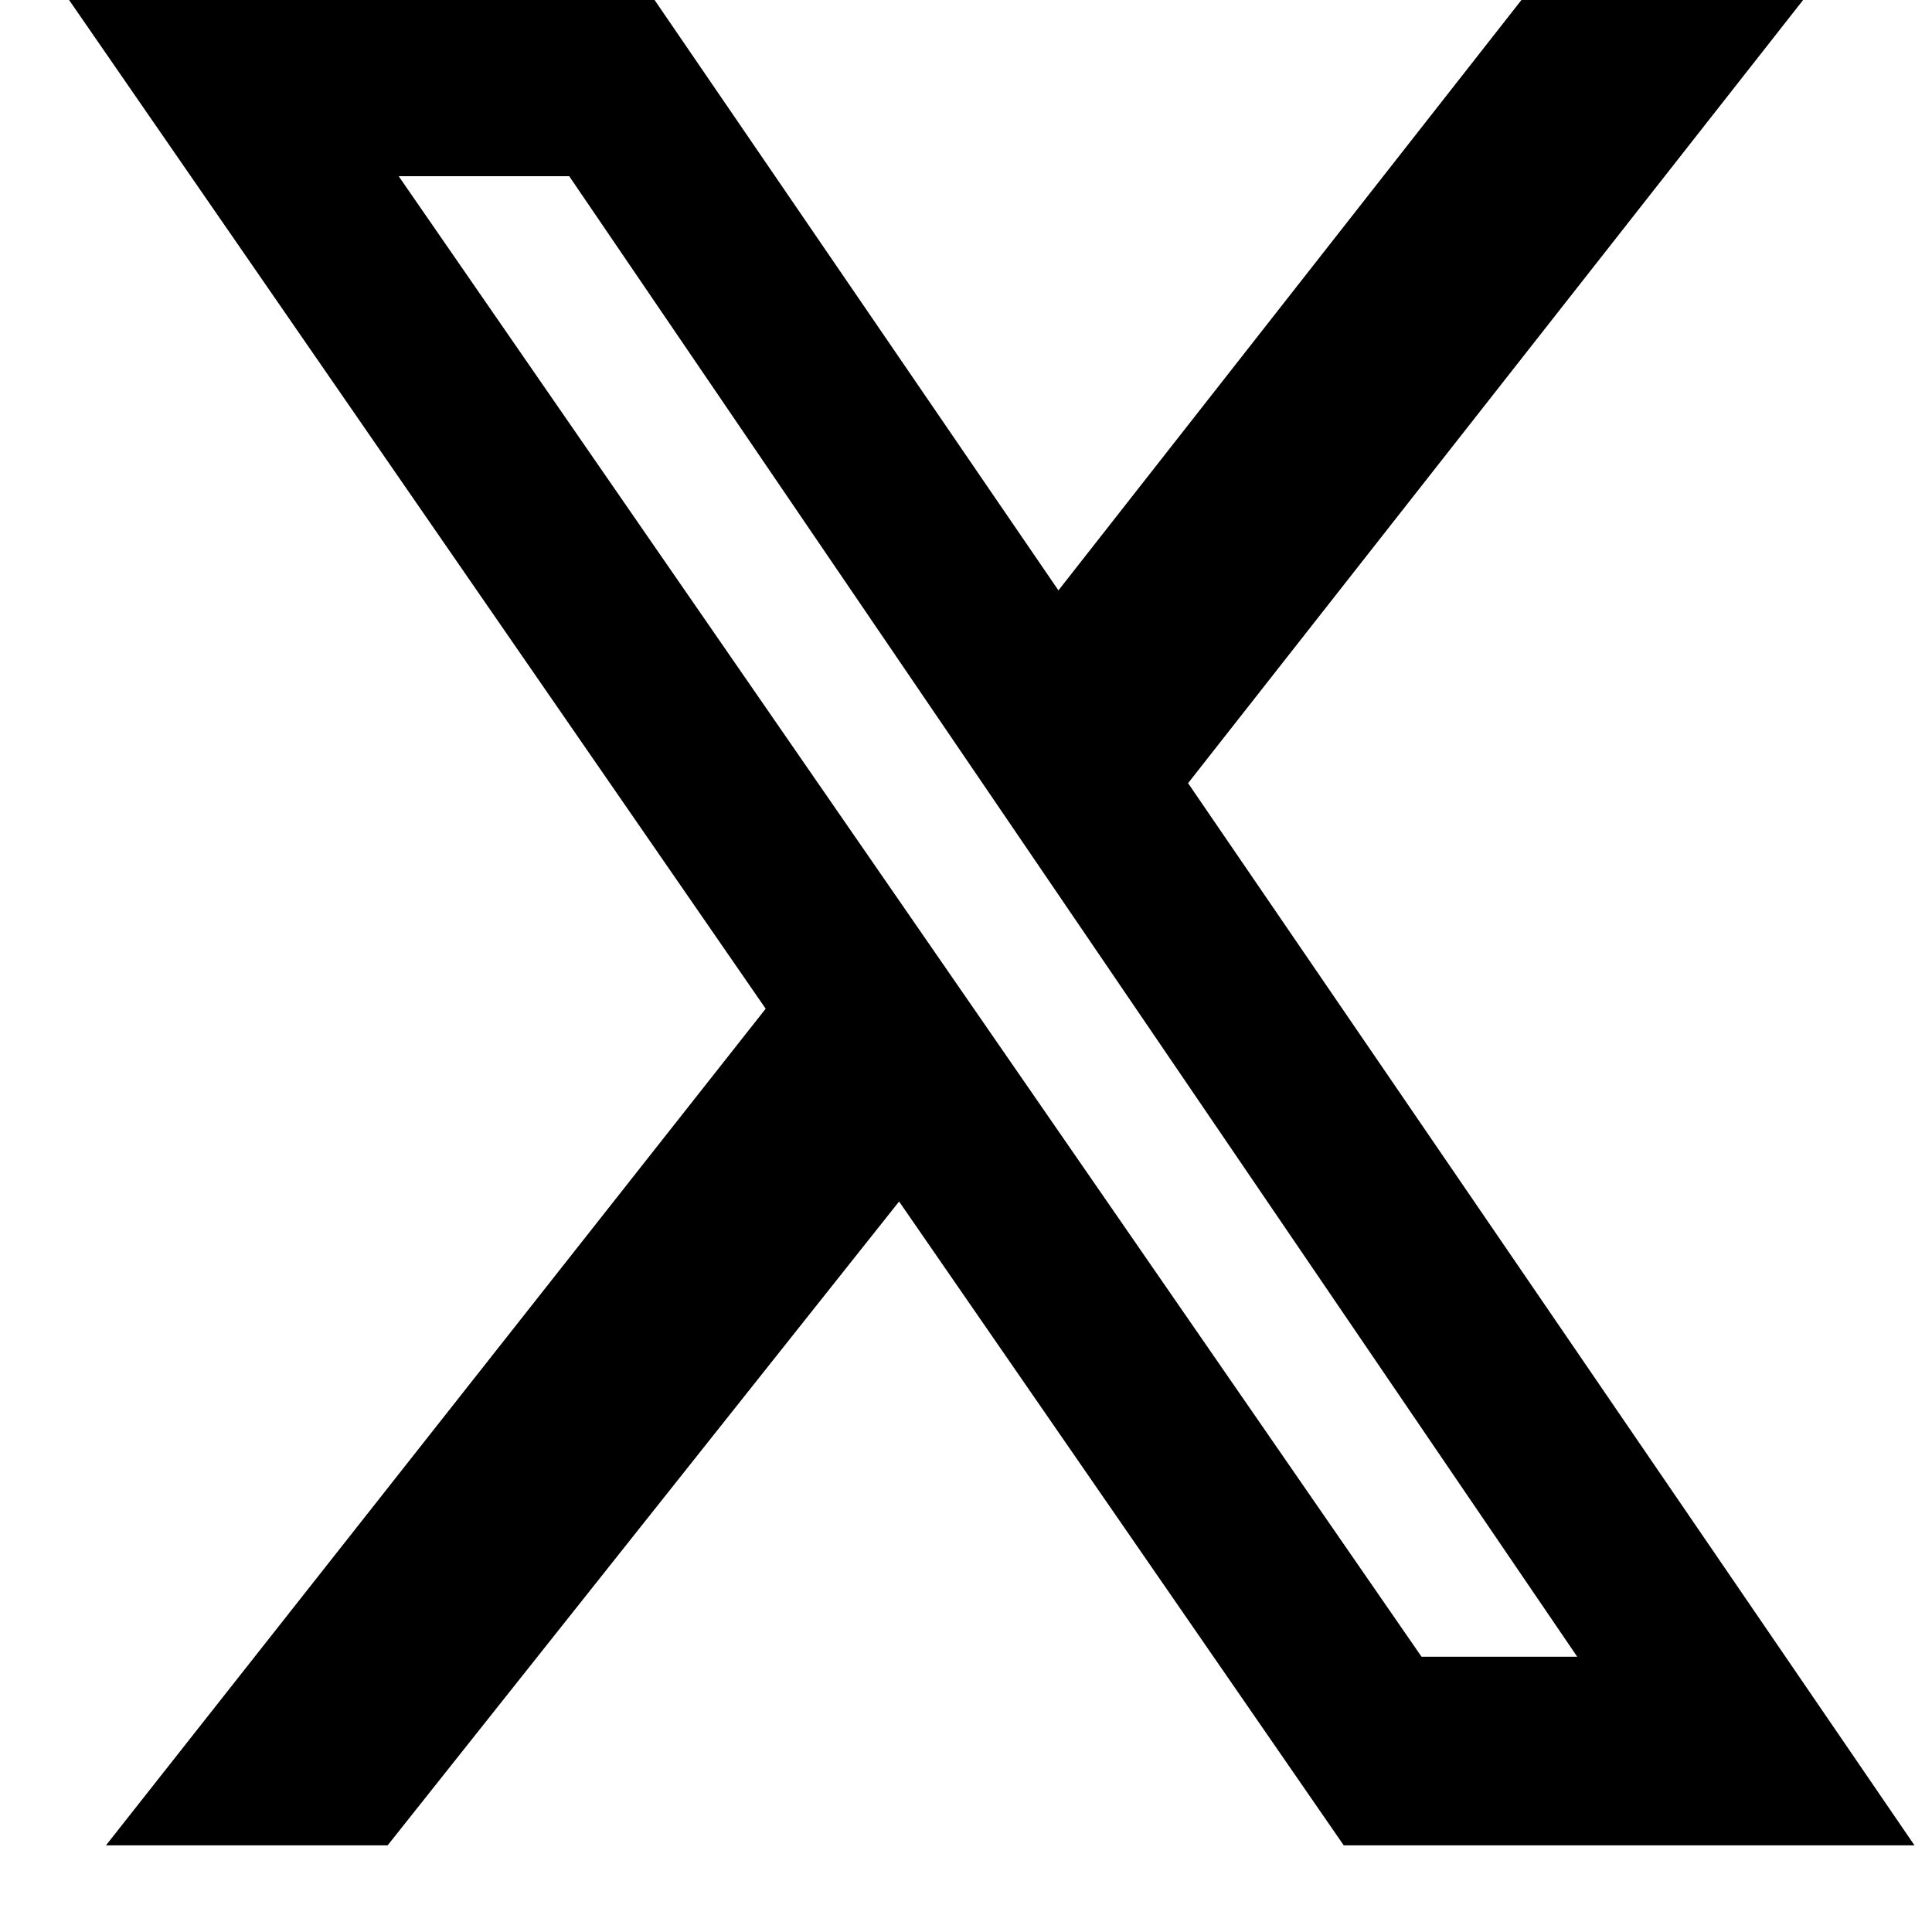 <svg width="19" height="19" viewBox="0 0 19 19" fill="none" xmlns="http://www.w3.org/2000/svg">
<g clip-path="url(#clip0_621_4359)">
<path d="M14.964 -0.002H17.734L11.684 7.702L18.828 18.148H13.215L8.842 11.816L3.812 18.148H1.042L7.53 9.92L0.678 -0.002H6.436L10.409 5.806L14.964 -0.002ZM13.98 16.293H15.511L5.598 1.733H3.921L13.98 16.293Z" fill="black"/>
</g>
<defs>
<clipPath id="clip0_621_4359">
<rect width="18.15" height="18.15" fill="white" transform="translate(0.678 -0.002)"/>
</clipPath>
</defs>
</svg>
